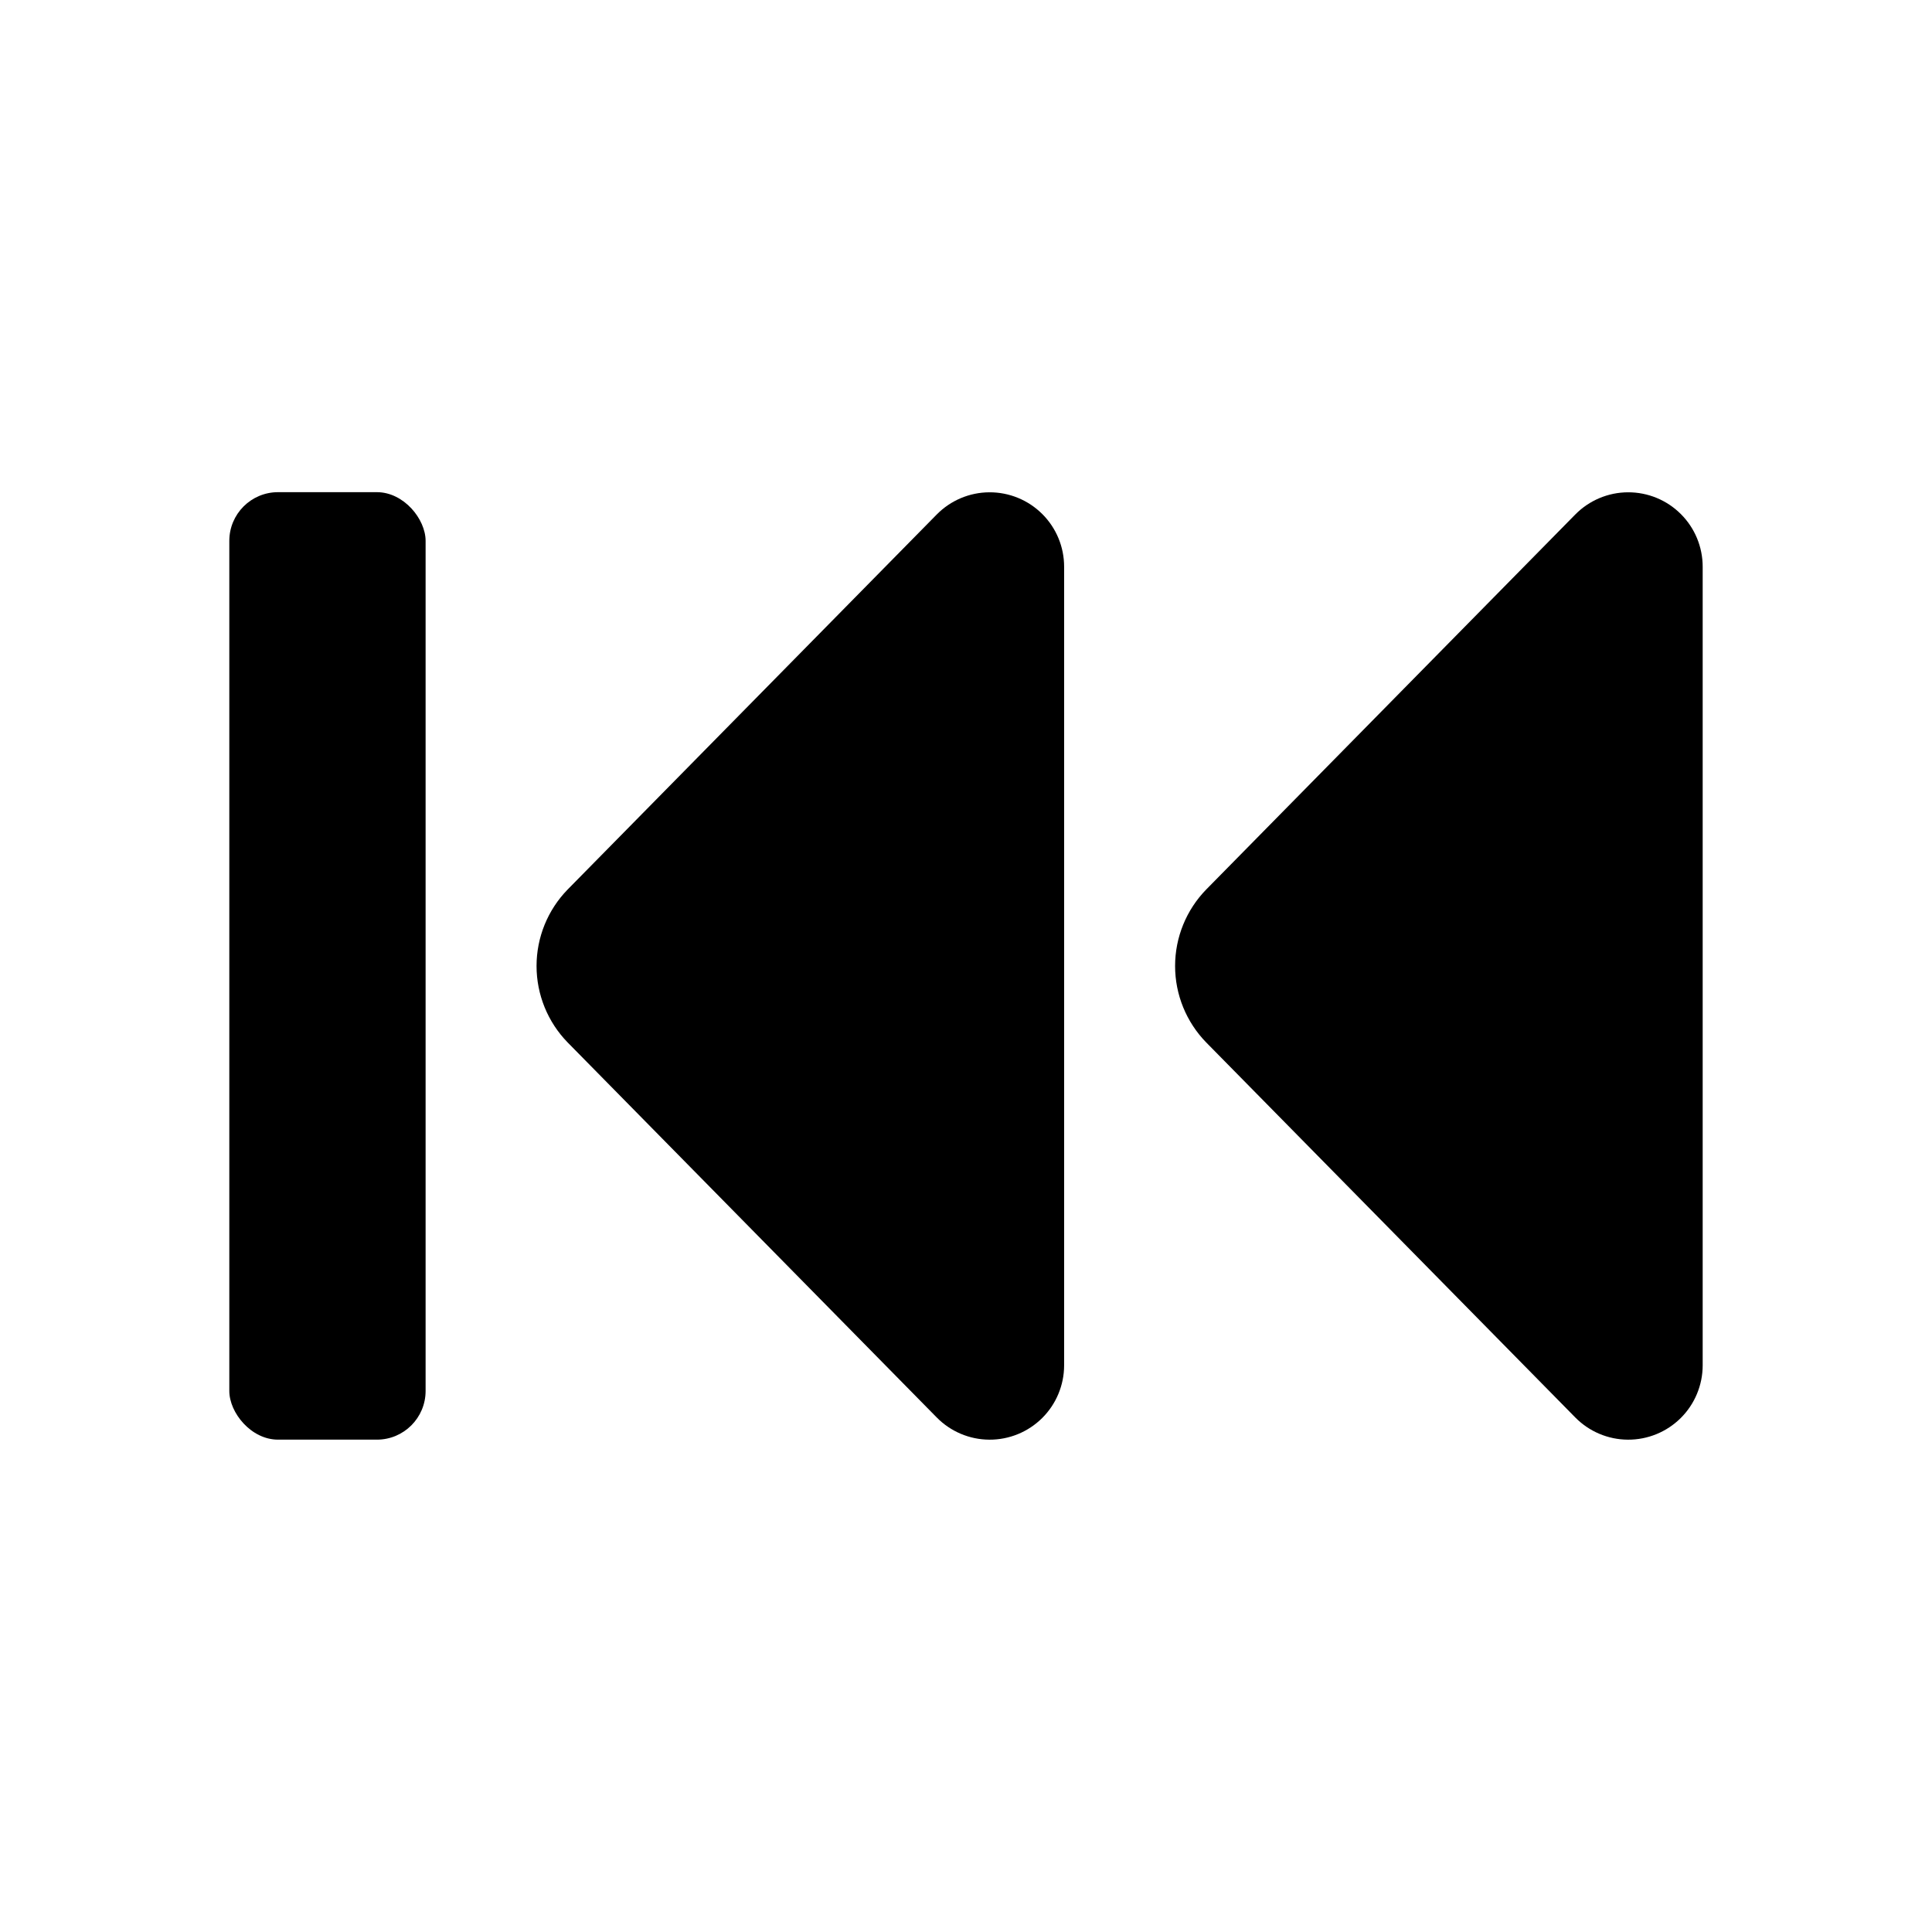 <?xml version="1.0" encoding="UTF-8"?>
<!-- Uploaded to: ICON Repo, www.iconrepo.com, Generator: ICON Repo Mixer Tools -->
<svg fill="#000000" width="800px" height="800px" version="1.1" viewBox="144 144 512 512" xmlns="http://www.w3.org/2000/svg">
 <g>
  <path d="m392.25 280.34-97.805 99.375c-5.293 5.426-8.254 12.703-8.254 20.281s2.961 14.855 8.254 20.277l97.805 99.375c3.676 3.734 8.688 5.852 13.93 5.879 5.238 0.031 10.277-2.027 13.996-5.719s5.816-8.711 5.828-13.949v-211.66c0.008-5.25-2.082-10.281-5.797-13.984-3.719-3.707-8.758-5.773-14.008-5.75-5.246 0.023-10.27 2.141-13.949 5.879z"/>
  <path d="m561.47 280.34-97.801 99.375c-5.293 5.426-8.258 12.703-8.258 20.281s2.965 14.855 8.258 20.277l97.801 99.375c3.68 3.734 8.691 5.852 13.93 5.879 5.242 0.031 10.277-2.027 14-5.719 3.719-3.691 5.816-8.711 5.828-13.949v-211.66c0.004-5.25-2.082-10.281-5.801-13.984-3.715-3.707-8.758-5.773-14.004-5.75-5.25 0.023-10.27 2.141-13.953 5.879z"/>
  <path d="m217.68 274.43h26.199c7.129 0 12.91 7.129 12.91 12.91v225.27c0 7.129-5.781 12.91-12.91 12.91h-26.199c-7.129 0-12.91-7.129-12.91-12.91v-225.27c0-7.129 5.781-12.91 12.91-12.91z"/>
 </g>
</svg>